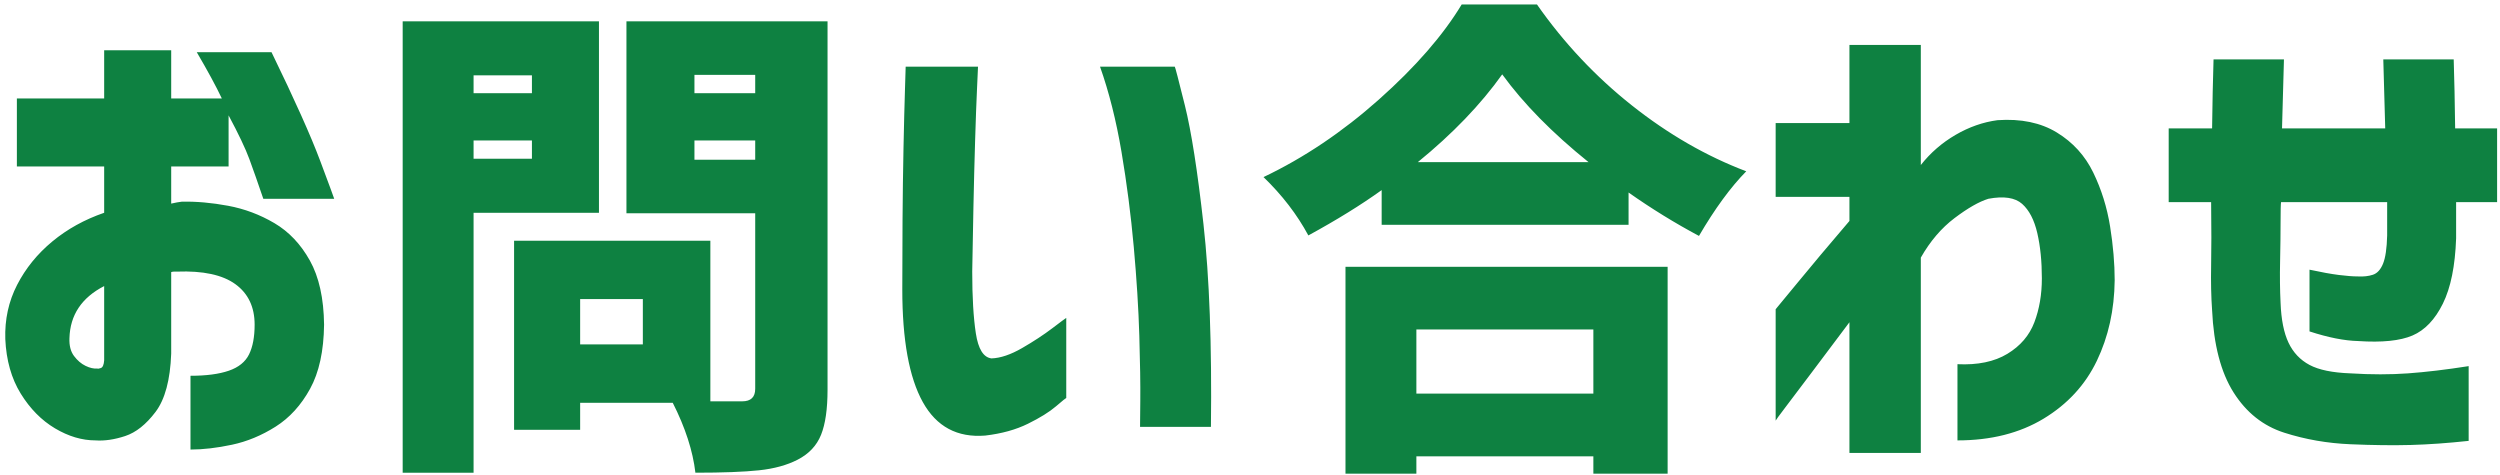 <?xml version="1.0" encoding="UTF-8"?>
<svg width="405px" height="77px" viewBox="0 0 405 77" version="1.1" xmlns="http://www.w3.org/2000/svg" xmlns:xlink="http://www.w3.org/1999/xlink">
    <!-- Generator: Sketch 45.2 (43514) - http://www.bohemiancoding.com/sketch -->
    <title>お問い合わせ</title>
    <desc>Created with Sketch.</desc>
    <defs></defs>
    <g id="steps" stroke="none" stroke-width="1" fill="none" fill-rule="evenodd">
        <path d="M2.734,26.969 L2.734,15.953 L16.875,15.953 L16.875,8.141 L27.734,8.141 L27.734,15.953 L35.938,15.953 C35,13.974 33.646,11.474 31.875,8.453 L43.984,8.453 C47.734,16.161 50.365,22.034 51.875,26.07 C53.385,30.107 54.141,32.151 54.141,32.203 L42.656,32.203 C41.771,29.599 41.016,27.451 40.391,25.758 C39.766,24.065 38.646,21.708 37.031,18.688 L37.031,26.969 L27.734,26.969 L27.734,32.984 C28.411,32.828 28.984,32.724 29.453,32.672 C31.797,32.62 34.297,32.841 36.953,33.336 C39.609,33.831 42.109,34.768 44.453,36.148 C46.797,37.529 48.711,39.547 50.195,42.203 C51.68,44.859 52.448,48.323 52.5,52.594 C52.448,56.865 51.693,60.328 50.234,62.984 C48.776,65.641 46.914,67.685 44.648,69.117 C42.383,70.549 40.026,71.526 37.578,72.047 C35.13,72.568 32.891,72.828 30.859,72.828 L30.859,60.875 C33.411,60.875 35.482,60.602 37.07,60.055 C38.659,59.508 39.753,58.622 40.352,57.398 C40.951,56.174 41.25,54.573 41.25,52.594 C41.25,49.729 40.208,47.542 38.125,46.031 C36.042,44.521 32.891,43.844 28.672,44 L28.203,44 C28.047,44 27.891,44.026 27.734,44.078 L27.734,57.281 C27.578,61.552 26.732,64.703 25.195,66.734 C23.659,68.766 22.018,70.068 20.273,70.641 C18.529,71.214 16.927,71.448 15.469,71.344 C13.281,71.344 11.094,70.693 8.906,69.391 C6.719,68.089 4.87,66.214 3.359,63.766 C1.849,61.318 1.016,58.375 0.859,54.938 C0.755,51.76 1.393,48.831 2.773,46.148 C4.154,43.466 6.055,41.122 8.477,39.117 C10.898,37.112 13.698,35.563 16.875,34.469 L16.875,26.969 L2.734,26.969 Z M16.875,58.375 L16.875,46.344 C15.052,47.281 13.672,48.453 12.734,49.859 C11.797,51.266 11.302,52.906 11.25,54.781 C11.198,55.979 11.445,56.943 11.992,57.672 C12.539,58.401 13.164,58.935 13.867,59.273 C14.57,59.612 15.208,59.755 15.781,59.703 C15.833,59.755 16.016,59.729 16.328,59.625 C16.641,59.521 16.823,59.104 16.875,58.375 Z M86.172,12.203 L76.719,12.203 L76.719,15.094 L86.172,15.094 L86.172,12.203 Z M76.719,25.719 L86.172,25.719 L86.172,22.75 L76.719,22.75 L76.719,25.719 Z M97.031,34.469 L76.719,34.469 L76.719,76.578 L65.234,76.578 L65.234,3.453 L97.031,3.453 L97.031,34.469 Z M112.5,25.875 L122.344,25.875 L122.344,22.75 L112.5,22.75 L112.5,25.875 Z M122.344,12.125 L112.5,12.125 L112.5,15.094 L122.344,15.094 L122.344,12.125 Z M104.141,55.797 L104.141,48.453 L93.984,48.453 L93.984,55.797 L104.141,55.797 Z M134.062,3.453 L134.062,63.141 C134.062,66.266 133.711,68.701 133.008,70.445 C132.305,72.19 131.042,73.531 129.219,74.469 C127.5,75.354 125.417,75.927 122.969,76.188 C120.521,76.448 117.083,76.578 112.656,76.578 C112.24,73.036 111.016,69.26 108.984,65.25 L93.984,65.25 L93.984,69.625 L83.281,69.625 L83.281,39 L115.078,39 L115.078,65.016 L120.234,65.016 C121.641,65.016 122.344,64.339 122.344,62.984 L122.344,34.547 L101.484,34.547 L101.484,3.453 L134.062,3.453 Z M146.719,10.797 L158.438,10.797 C158.438,10.901 158.385,12.06 158.281,14.273 C158.177,16.487 158.073,19.312 157.969,22.75 C157.865,26.188 157.773,29.794 157.695,33.57 C157.617,37.346 157.552,40.823 157.5,44 C157.5,48.115 157.695,51.448 158.086,54 C158.477,56.552 159.323,57.906 160.625,58.062 C162.083,58.01 163.737,57.451 165.586,56.383 C167.435,55.315 169.062,54.247 170.469,53.18 C171.875,52.112 172.63,51.552 172.734,51.5 L172.734,64.469 C172.682,64.469 172.122,64.924 171.055,65.836 C169.987,66.747 168.477,67.685 166.523,68.648 C164.57,69.612 162.266,70.25 159.609,70.562 C155.078,70.927 151.706,69.117 149.492,65.133 C147.279,61.148 146.172,55.068 146.172,46.891 C146.172,43.557 146.185,39.846 146.211,35.758 C146.237,31.669 146.289,27.737 146.367,23.961 C146.445,20.185 146.523,17.073 146.602,14.625 C146.68,12.177 146.719,10.901 146.719,10.797 Z M178.203,10.797 L190.312,10.797 C190.365,10.797 190.911,12.893 191.953,17.086 C192.995,21.279 193.997,27.685 194.961,36.305 C195.924,44.925 196.328,55.875 196.172,69.156 L184.688,69.156 C184.688,69.052 184.701,67.659 184.727,64.977 C184.753,62.294 184.701,58.766 184.57,54.391 C184.44,50.016 184.141,45.224 183.672,40.016 C183.203,34.807 182.539,29.664 181.68,24.586 C180.82,19.508 179.661,14.911 178.203,10.797 Z M258.125,53.375 L229.453,53.375 L229.453,63.766 L258.125,63.766 L258.125,53.375 Z M217.969,76.734 L217.969,43.219 L270.156,43.219 L270.156,76.734 L258.125,76.734 L258.125,73.922 L229.453,73.922 L229.453,76.734 L217.969,76.734 Z M229.688,26.266 L257.344,26.266 C251.458,21.526 246.797,16.786 243.359,12.047 C239.87,16.943 235.313,21.682 229.688,26.266 Z M236.797,0.719 L248.984,0.719 C253.359,6.969 258.49,12.424 264.375,17.086 C270.26,21.747 276.432,25.302 282.891,27.75 C280.339,30.354 277.786,33.844 275.234,38.219 C271.328,36.135 267.526,33.792 263.828,31.188 L263.828,36.422 L223.828,36.422 L223.828,30.797 C220.495,33.193 216.536,35.641 211.953,38.141 C210.13,34.755 207.708,31.604 204.688,28.688 C211.25,25.562 217.487,21.37 223.398,16.109 C229.31,10.849 233.776,5.719 236.797,0.719 Z M299.609,73.375 L299.609,52.203 C297.422,55.12 295.417,57.789 293.594,60.211 C291.771,62.633 290.326,64.547 289.258,65.953 C288.19,67.359 287.656,68.089 287.656,68.141 L287.656,50.094 C287.76,49.99 288.932,48.57 291.172,45.836 C293.411,43.102 296.224,39.755 299.609,35.797 L299.609,31.891 L287.656,31.891 L287.656,19.938 L299.609,19.938 L299.609,7.281 L311.172,7.281 L311.172,26.734 C312.734,24.755 314.609,23.128 316.797,21.852 C318.984,20.576 321.25,19.781 323.594,19.469 C327.396,19.208 330.599,19.872 333.203,21.461 C335.807,23.049 337.773,25.211 339.102,27.945 C340.43,30.68 341.341,33.596 341.836,36.695 C342.331,39.794 342.578,42.698 342.578,45.406 C342.526,50.198 341.563,54.547 339.688,58.453 C337.812,62.359 334.935,65.484 331.055,67.828 C327.174,70.172 322.526,71.344 317.109,71.344 L317.109,59 C320.391,59.156 323.086,58.596 325.195,57.32 C327.305,56.044 328.763,54.339 329.57,52.203 C330.378,50.068 330.781,47.698 330.781,45.094 C330.781,42.333 330.534,39.885 330.039,37.75 C329.544,35.615 328.724,34.039 327.578,33.023 C326.432,32.008 324.609,31.734 322.109,32.203 C320.599,32.672 318.776,33.714 316.641,35.328 C314.505,36.943 312.682,39.078 311.172,41.734 L311.172,73.375 L299.609,73.375 Z M358.203,32.75 L351.328,32.75 L351.328,20.797 L358.359,20.797 C358.411,16.682 358.49,12.958 358.594,9.625 L370,9.625 C369.896,12.958 369.792,16.682 369.688,20.797 L386.406,20.797 C386.302,16.734 386.198,13.01 386.094,9.625 L397.5,9.625 C397.604,12.854 397.682,16.578 397.734,20.797 L404.531,20.797 L404.531,32.75 L397.891,32.75 L397.891,38.609 C397.734,43.089 397.018,46.617 395.742,49.195 C394.466,51.773 392.826,53.492 390.82,54.352 C388.815,55.211 385.885,55.51 382.031,55.25 C379.792,55.198 377.161,54.677 374.141,53.688 L374.141,43.688 C376.068,44.104 377.656,44.391 378.906,44.547 C380.156,44.703 381.172,44.781 381.953,44.781 C382.891,44.833 383.711,44.742 384.414,44.508 C385.117,44.273 385.664,43.674 386.055,42.711 C386.445,41.747 386.667,40.224 386.719,38.141 L386.719,32.75 L369.531,32.75 C369.479,33.063 369.453,34.143 369.453,35.992 C369.453,37.841 369.427,39.964 369.375,42.359 C369.323,44.755 369.349,46.995 369.453,49.078 C369.557,51.786 369.987,53.935 370.742,55.523 C371.497,57.112 372.63,58.31 374.141,59.117 C375.651,59.924 377.865,60.38 380.781,60.484 C384.115,60.693 387.227,60.693 390.117,60.484 C393.008,60.276 396.276,59.885 399.922,59.312 L399.922,71.422 C396.536,71.786 393.411,72.008 390.547,72.086 C387.682,72.164 384.427,72.125 380.781,71.969 C377.031,71.812 373.451,71.188 370.039,70.094 C366.628,69 363.893,66.826 361.836,63.57 C359.779,60.315 358.62,55.875 358.359,50.25 C358.203,48.062 358.151,45.654 358.203,43.023 C358.255,40.393 358.255,36.969 358.203,32.75 Z" id="お問い合わせ" fill="#0E8141"></path>
    </g>
</svg>